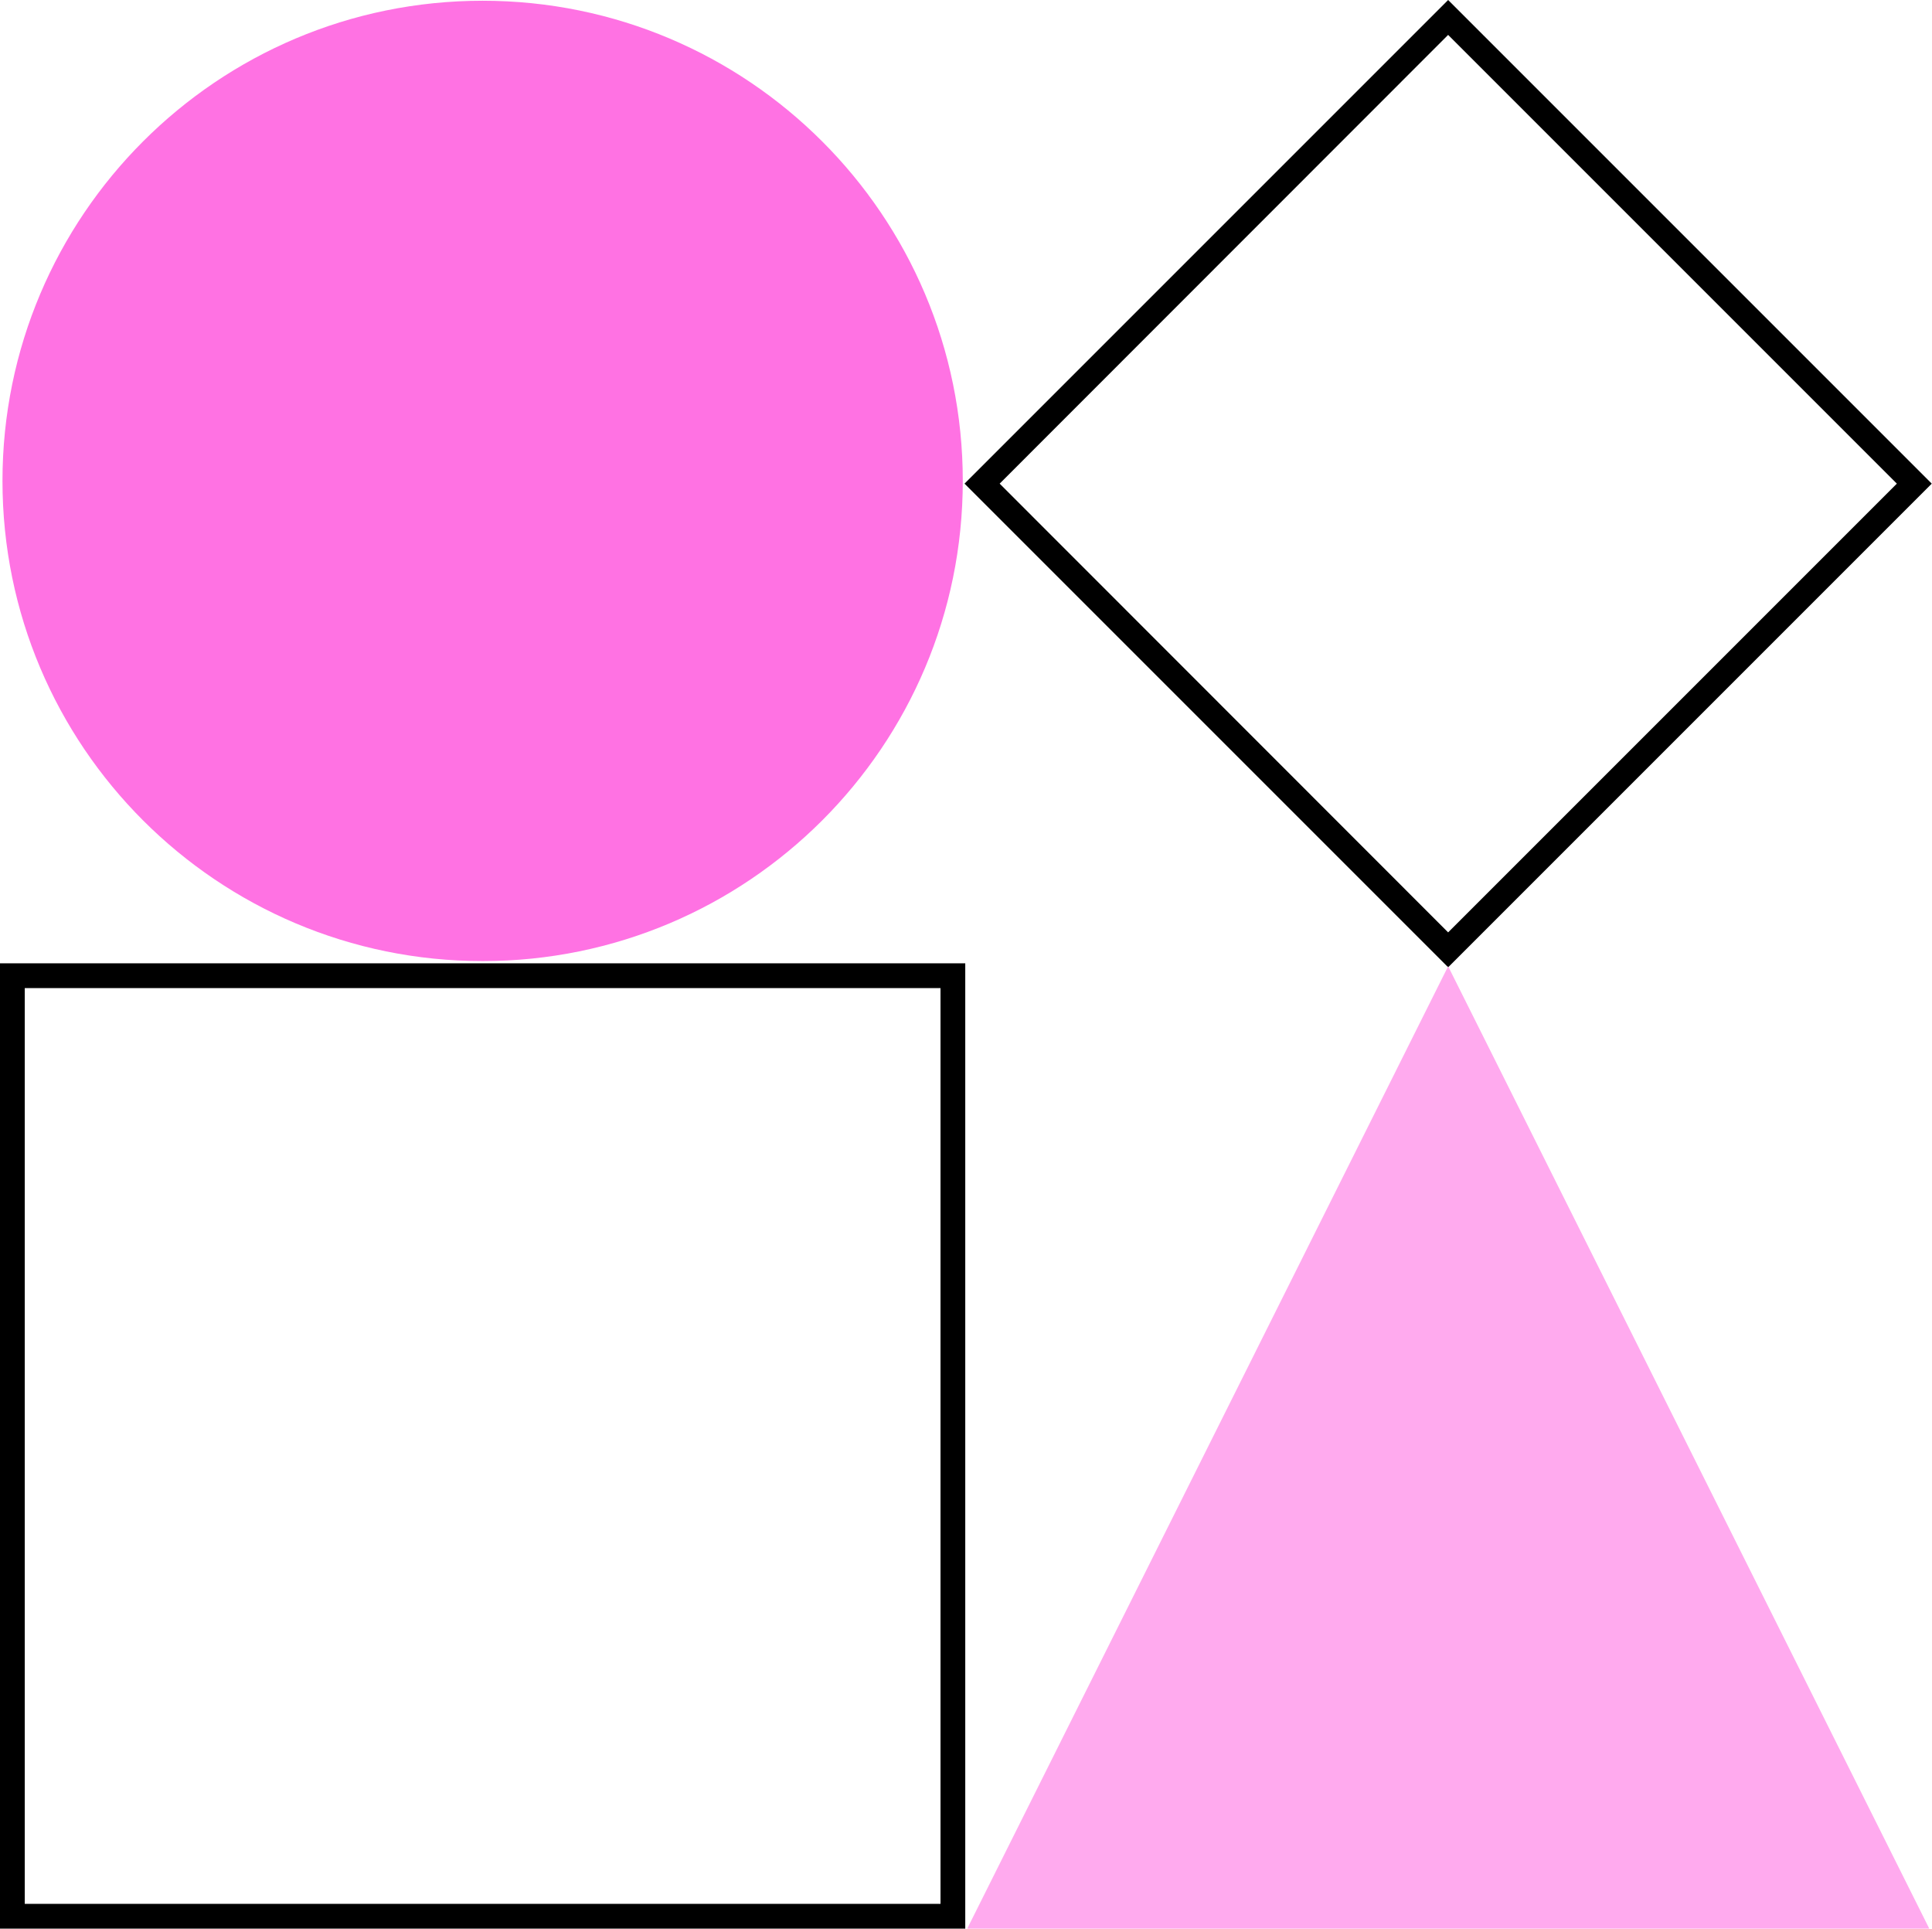 <?xml version="1.0" encoding="utf-8"?>
<!-- Generator: Adobe Illustrator 25.2.3, SVG Export Plug-In . SVG Version: 6.00 Build 0)  -->
<svg version="1.1" id="Artwork" xmlns="http://www.w3.org/2000/svg" xmlns:xlink="http://www.w3.org/1999/xlink" x="0px" y="0px"
	 viewBox="0 0 78.06 77.92" style="enable-background:new 0 0 78.06 77.92;" xml:space="preserve">
<style type="text/css">
	.st0{fill:#FF72E3;}
	.st1{fill:none;stroke:#000000;stroke-miterlimit:10;}
	.st2{fill:#FFAAEE;enable-background:new    ;}
	.st3{fill:#FF72E3;enable-background:new    ;}
	.st4{enable-background:new    ;}
	.st5{fill:#00CC7B;}
	.st6{fill:#60E0B0;}
	.st7{fill:#FFC500;}
	.st8{fill:#FFDC6E;}
	.st9{fill:#8968F3;}
	.st10{fill:#B8A4F8;}
	.st11{fill:#3021FF;}
	.st12{fill:#8380FF;}
	.st13{fill:#F1F1F1;}
	.st14{fill:#FFFFFF;stroke:#000000;stroke-miterlimit:10;}
	.st15{fill:#FFAAEE;}
	.st16{fill:#FFFFFF;}
	.st17{fill:none;stroke:#000000;stroke-linejoin:bevel;stroke-miterlimit:10;}
	.st18{stroke:#000000;stroke-miterlimit:10;}
</style>
<g>
	<g>
		<g>
			<path d="M58.51,1.41l18.13,18.13L58.51,37.67L40.39,19.54L58.51,1.41 M58.51,0L38.97,19.54l19.54,19.54l19.54-19.54L58.51,0
				L58.51,0z"/>
		</g>
		<polygon class="st15" points="77.95,77.92 39.08,77.92 58.51,39.04 		"/>
	</g>
	<g>
		<g>
			<g>
				<path d="M38,39.92v37H1v-37H38 M39,38.92H0v39h39V38.92L39,38.92z"/>
			</g>
		</g>
		<path class="st3" d="M19.5,38.83L19.5,38.83c-10.71,0-19.4-8.68-19.4-19.4v0c0-10.71,8.68-19.4,19.4-19.4h0
			c10.71,0,19.4,8.68,19.4,19.4v0C38.9,30.15,30.21,38.83,19.5,38.83z"/>
	</g>
</g>
</svg>
